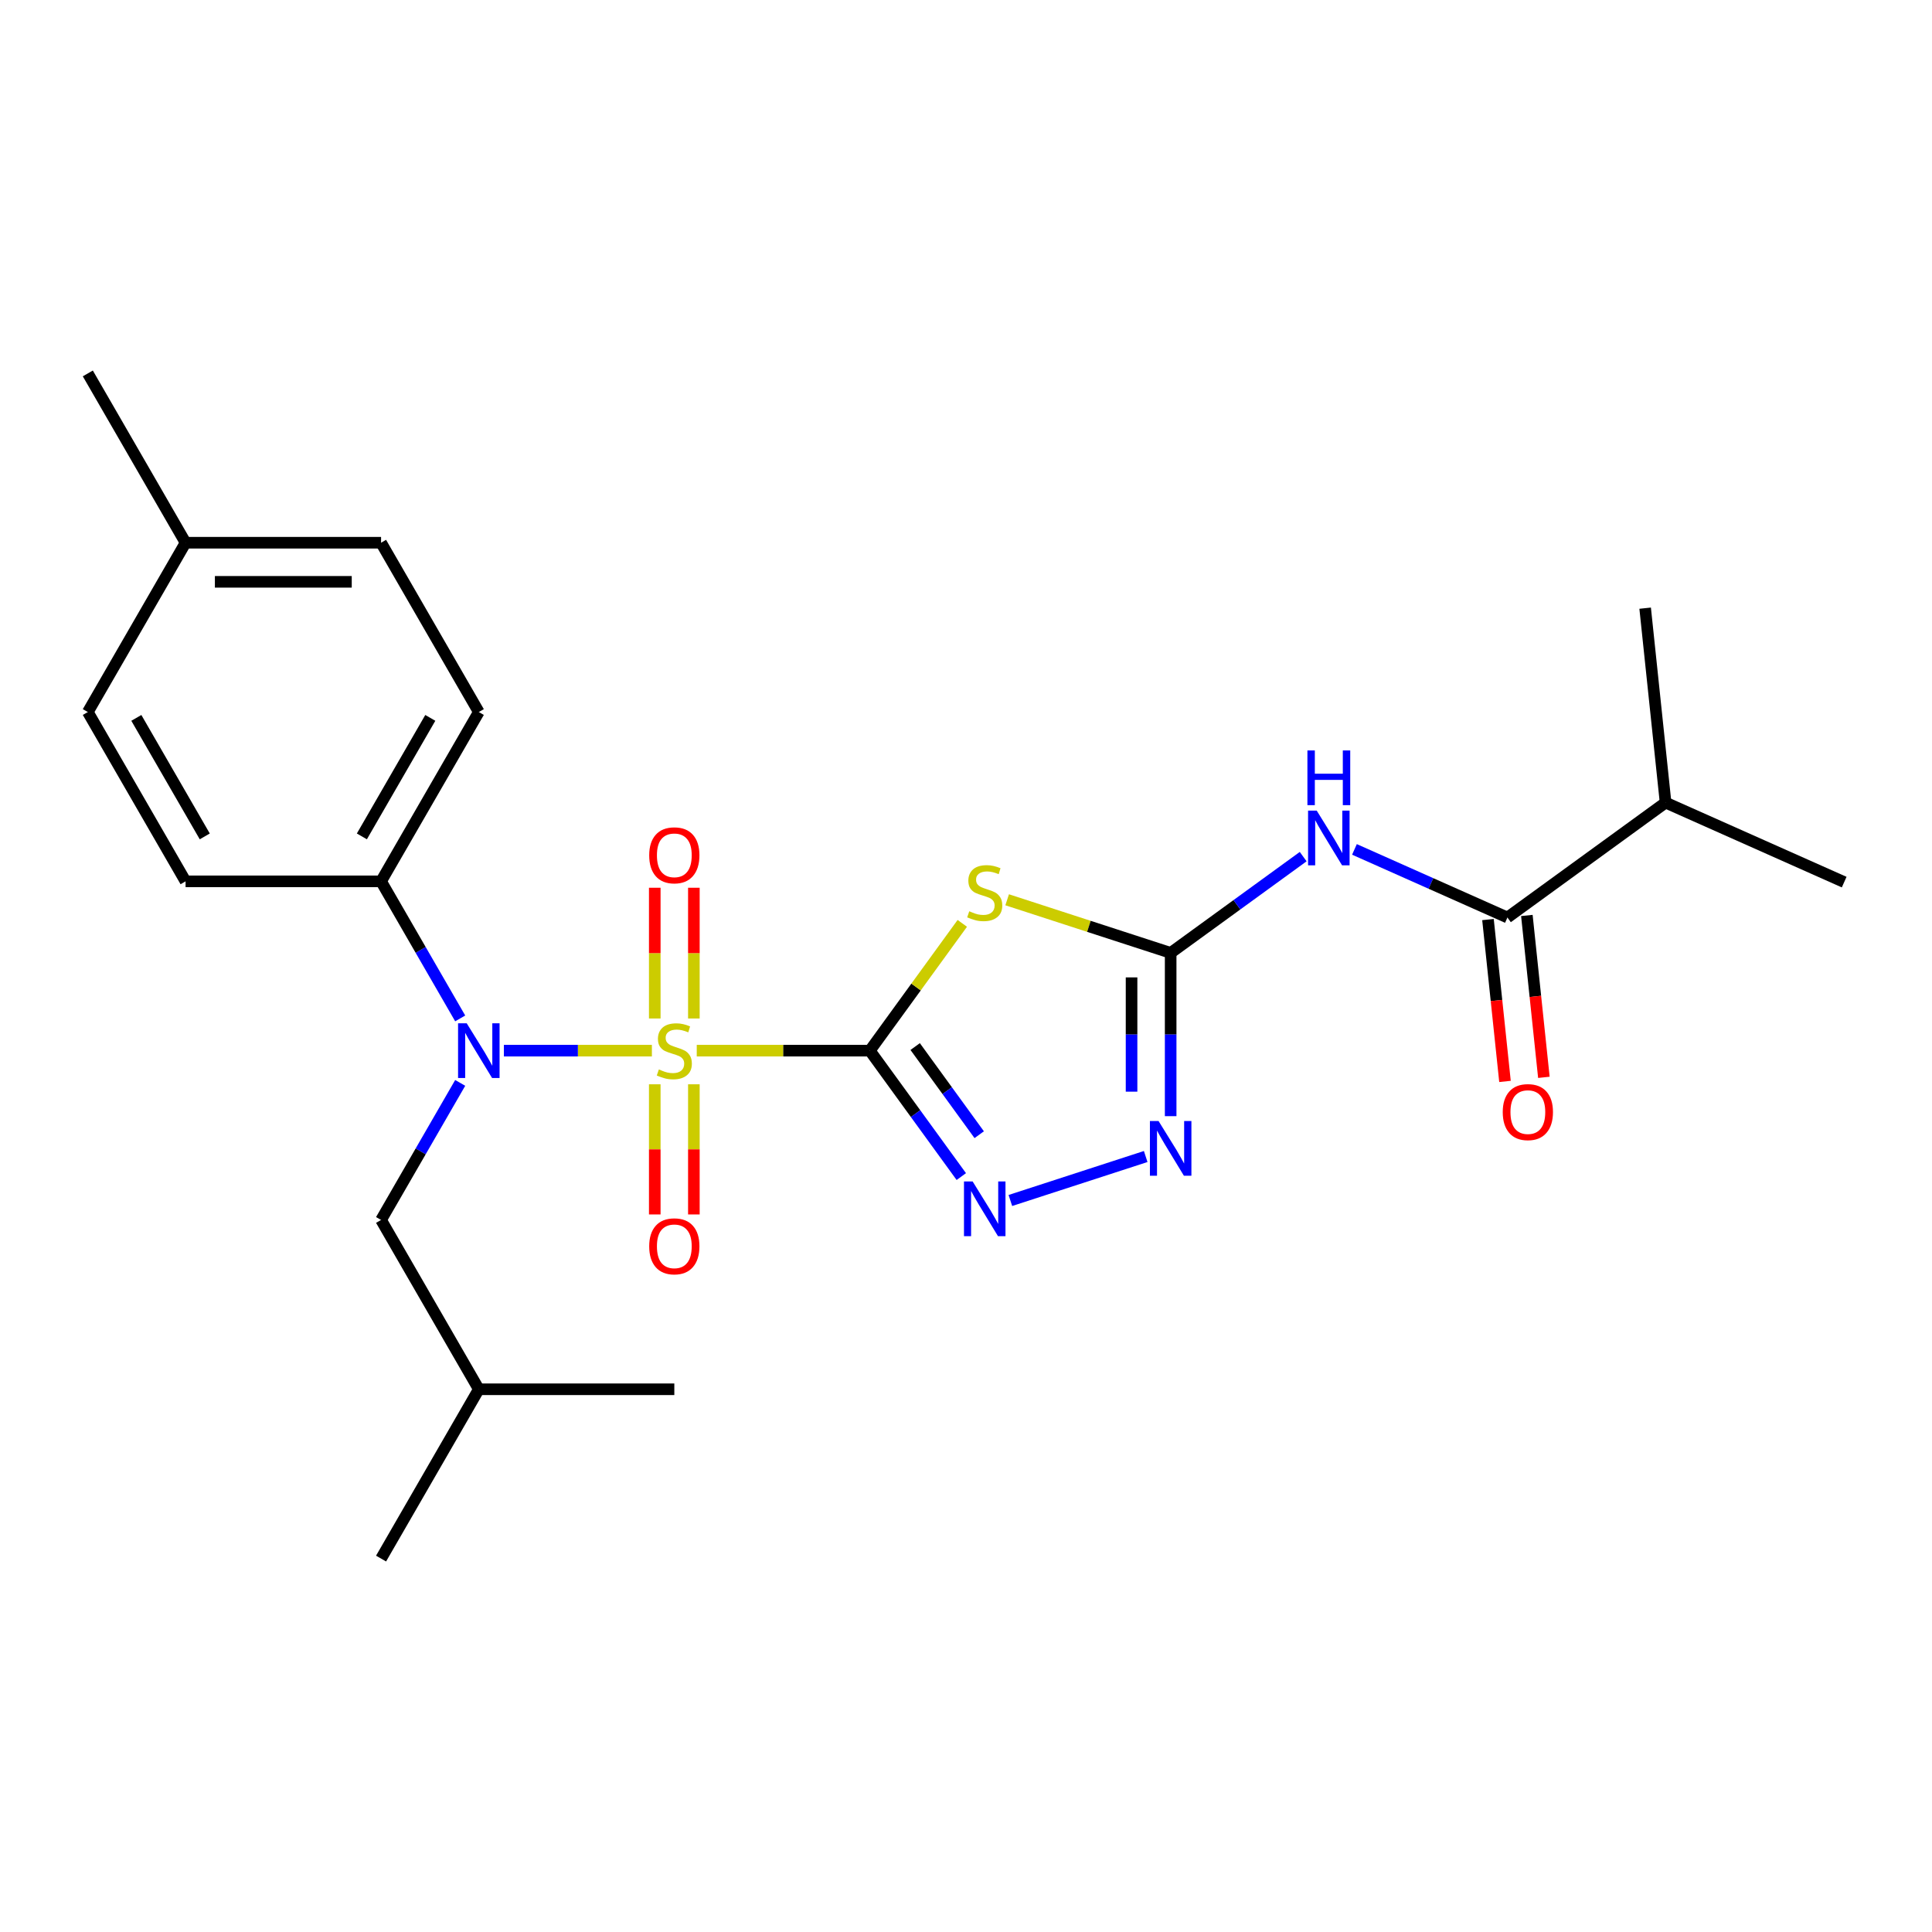<?xml version='1.0' encoding='iso-8859-1'?>
<svg version='1.1' baseProfile='full'
              xmlns='http://www.w3.org/2000/svg'
                      xmlns:rdkit='http://www.rdkit.org/xml'
                      xmlns:xlink='http://www.w3.org/1999/xlink'
                  xml:space='preserve'
width='1000px' height='1000px' viewBox='0 0 1000 1000'>
<!-- END OF HEADER -->
<rect style='opacity:1.0;fill:#FFFFFF;stroke:none' width='1000' height='1000' x='0' y='0'> </rect>
<path class='bond-0' d='M 360.635,543.817 L 405.426,543.817' style='fill:none;fill-rule:evenodd;stroke:#CCCC00;stroke-width:6px;stroke-linecap:butt;stroke-linejoin:miter;stroke-opacity:1' />
<path class='bond-0' d='M 405.426,543.817 L 450.216,543.817' style='fill:none;fill-rule:evenodd;stroke:#000000;stroke-width:6px;stroke-linecap:butt;stroke-linejoin:miter;stroke-opacity:1' />
<path class='bond-4' d='M 337.416,543.817 L 299.115,543.817' style='fill:none;fill-rule:evenodd;stroke:#CCCC00;stroke-width:6px;stroke-linecap:butt;stroke-linejoin:miter;stroke-opacity:1' />
<path class='bond-4' d='M 299.115,543.817 L 260.815,543.817' style='fill:none;fill-rule:evenodd;stroke:#0000FF;stroke-width:6px;stroke-linecap:butt;stroke-linejoin:miter;stroke-opacity:1' />
<path class='bond-8' d='M 359.145,527.167 L 359.145,493.333' style='fill:none;fill-rule:evenodd;stroke:#CCCC00;stroke-width:6px;stroke-linecap:butt;stroke-linejoin:miter;stroke-opacity:1' />
<path class='bond-8' d='M 359.145,493.333 L 359.145,459.5' style='fill:none;fill-rule:evenodd;stroke:#FF0000;stroke-width:6px;stroke-linecap:butt;stroke-linejoin:miter;stroke-opacity:1' />
<path class='bond-8' d='M 338.907,527.167 L 338.907,493.333' style='fill:none;fill-rule:evenodd;stroke:#CCCC00;stroke-width:6px;stroke-linecap:butt;stroke-linejoin:miter;stroke-opacity:1' />
<path class='bond-8' d='M 338.907,493.333 L 338.907,459.5' style='fill:none;fill-rule:evenodd;stroke:#FF0000;stroke-width:6px;stroke-linecap:butt;stroke-linejoin:miter;stroke-opacity:1' />
<path class='bond-9' d='M 338.907,561.226 L 338.907,594.91' style='fill:none;fill-rule:evenodd;stroke:#CCCC00;stroke-width:6px;stroke-linecap:butt;stroke-linejoin:miter;stroke-opacity:1' />
<path class='bond-9' d='M 338.907,594.91 L 338.907,628.593' style='fill:none;fill-rule:evenodd;stroke:#FF0000;stroke-width:6px;stroke-linecap:butt;stroke-linejoin:miter;stroke-opacity:1' />
<path class='bond-9' d='M 359.145,561.226 L 359.145,594.91' style='fill:none;fill-rule:evenodd;stroke:#CCCC00;stroke-width:6px;stroke-linecap:butt;stroke-linejoin:miter;stroke-opacity:1' />
<path class='bond-9' d='M 359.145,594.91 L 359.145,628.593' style='fill:none;fill-rule:evenodd;stroke:#FF0000;stroke-width:6px;stroke-linecap:butt;stroke-linejoin:miter;stroke-opacity:1' />
<path class='bond-1' d='M 450.216,543.817 L 474.15,510.874' style='fill:none;fill-rule:evenodd;stroke:#000000;stroke-width:6px;stroke-linecap:butt;stroke-linejoin:miter;stroke-opacity:1' />
<path class='bond-1' d='M 474.15,510.874 L 498.084,477.931' style='fill:none;fill-rule:evenodd;stroke:#CCCC00;stroke-width:6px;stroke-linecap:butt;stroke-linejoin:miter;stroke-opacity:1' />
<path class='bond-3' d='M 450.216,543.817 L 473.892,576.404' style='fill:none;fill-rule:evenodd;stroke:#000000;stroke-width:6px;stroke-linecap:butt;stroke-linejoin:miter;stroke-opacity:1' />
<path class='bond-3' d='M 473.892,576.404 L 497.568,608.992' style='fill:none;fill-rule:evenodd;stroke:#0000FF;stroke-width:6px;stroke-linecap:butt;stroke-linejoin:miter;stroke-opacity:1' />
<path class='bond-3' d='M 473.692,541.697 L 490.265,564.509' style='fill:none;fill-rule:evenodd;stroke:#000000;stroke-width:6px;stroke-linecap:butt;stroke-linejoin:miter;stroke-opacity:1' />
<path class='bond-3' d='M 490.265,564.509 L 506.838,587.32' style='fill:none;fill-rule:evenodd;stroke:#0000FF;stroke-width:6px;stroke-linecap:butt;stroke-linejoin:miter;stroke-opacity:1' />
<path class='bond-2' d='M 521.304,465.724 L 563.618,479.473' style='fill:none;fill-rule:evenodd;stroke:#CCCC00;stroke-width:6px;stroke-linecap:butt;stroke-linejoin:miter;stroke-opacity:1' />
<path class='bond-2' d='M 563.618,479.473 L 605.932,493.222' style='fill:none;fill-rule:evenodd;stroke:#000000;stroke-width:6px;stroke-linecap:butt;stroke-linejoin:miter;stroke-opacity:1' />
<path class='bond-5' d='M 605.932,493.222 L 640.229,468.303' style='fill:none;fill-rule:evenodd;stroke:#000000;stroke-width:6px;stroke-linecap:butt;stroke-linejoin:miter;stroke-opacity:1' />
<path class='bond-5' d='M 640.229,468.303 L 674.527,443.384' style='fill:none;fill-rule:evenodd;stroke:#0000FF;stroke-width:6px;stroke-linecap:butt;stroke-linejoin:miter;stroke-opacity:1' />
<path class='bond-25' d='M 605.932,493.222 L 605.932,535.472' style='fill:none;fill-rule:evenodd;stroke:#000000;stroke-width:6px;stroke-linecap:butt;stroke-linejoin:miter;stroke-opacity:1' />
<path class='bond-25' d='M 605.932,535.472 L 605.932,577.722' style='fill:none;fill-rule:evenodd;stroke:#0000FF;stroke-width:6px;stroke-linecap:butt;stroke-linejoin:miter;stroke-opacity:1' />
<path class='bond-25' d='M 585.694,505.897 L 585.694,535.472' style='fill:none;fill-rule:evenodd;stroke:#000000;stroke-width:6px;stroke-linecap:butt;stroke-linejoin:miter;stroke-opacity:1' />
<path class='bond-25' d='M 585.694,535.472 L 585.694,565.047' style='fill:none;fill-rule:evenodd;stroke:#0000FF;stroke-width:6px;stroke-linecap:butt;stroke-linejoin:miter;stroke-opacity:1' />
<path class='bond-6' d='M 522.964,621.37 L 593.011,598.61' style='fill:none;fill-rule:evenodd;stroke:#0000FF;stroke-width:6px;stroke-linecap:butt;stroke-linejoin:miter;stroke-opacity:1' />
<path class='bond-10' d='M 238.199,527.127 L 217.72,491.655' style='fill:none;fill-rule:evenodd;stroke:#0000FF;stroke-width:6px;stroke-linecap:butt;stroke-linejoin:miter;stroke-opacity:1' />
<path class='bond-10' d='M 217.72,491.655 L 197.24,456.183' style='fill:none;fill-rule:evenodd;stroke:#000000;stroke-width:6px;stroke-linecap:butt;stroke-linejoin:miter;stroke-opacity:1' />
<path class='bond-11' d='M 238.199,560.506 L 217.72,595.978' style='fill:none;fill-rule:evenodd;stroke:#0000FF;stroke-width:6px;stroke-linecap:butt;stroke-linejoin:miter;stroke-opacity:1' />
<path class='bond-11' d='M 217.72,595.978 L 197.24,631.45' style='fill:none;fill-rule:evenodd;stroke:#000000;stroke-width:6px;stroke-linecap:butt;stroke-linejoin:miter;stroke-opacity:1' />
<path class='bond-7' d='M 701.066,439.651 L 740.653,457.276' style='fill:none;fill-rule:evenodd;stroke:#0000FF;stroke-width:6px;stroke-linecap:butt;stroke-linejoin:miter;stroke-opacity:1' />
<path class='bond-7' d='M 740.653,457.276 L 780.239,474.901' style='fill:none;fill-rule:evenodd;stroke:#000000;stroke-width:6px;stroke-linecap:butt;stroke-linejoin:miter;stroke-opacity:1' />
<path class='bond-12' d='M 770.175,475.959 L 774.578,517.852' style='fill:none;fill-rule:evenodd;stroke:#000000;stroke-width:6px;stroke-linecap:butt;stroke-linejoin:miter;stroke-opacity:1' />
<path class='bond-12' d='M 774.578,517.852 L 778.981,559.745' style='fill:none;fill-rule:evenodd;stroke:#FF0000;stroke-width:6px;stroke-linecap:butt;stroke-linejoin:miter;stroke-opacity:1' />
<path class='bond-12' d='M 790.302,473.843 L 794.705,515.737' style='fill:none;fill-rule:evenodd;stroke:#000000;stroke-width:6px;stroke-linecap:butt;stroke-linejoin:miter;stroke-opacity:1' />
<path class='bond-12' d='M 794.705,515.737 L 799.109,557.63' style='fill:none;fill-rule:evenodd;stroke:#FF0000;stroke-width:6px;stroke-linecap:butt;stroke-linejoin:miter;stroke-opacity:1' />
<path class='bond-15' d='M 780.239,474.901 L 862.103,415.423' style='fill:none;fill-rule:evenodd;stroke:#000000;stroke-width:6px;stroke-linecap:butt;stroke-linejoin:miter;stroke-opacity:1' />
<path class='bond-13' d='M 197.24,456.183 L 247.835,368.55' style='fill:none;fill-rule:evenodd;stroke:#000000;stroke-width:6px;stroke-linecap:butt;stroke-linejoin:miter;stroke-opacity:1' />
<path class='bond-13' d='M 187.303,432.919 L 222.719,371.576' style='fill:none;fill-rule:evenodd;stroke:#000000;stroke-width:6px;stroke-linecap:butt;stroke-linejoin:miter;stroke-opacity:1' />
<path class='bond-14' d='M 197.24,456.183 L 96.05,456.183' style='fill:none;fill-rule:evenodd;stroke:#000000;stroke-width:6px;stroke-linecap:butt;stroke-linejoin:miter;stroke-opacity:1' />
<path class='bond-19' d='M 197.24,631.45 L 247.835,719.084' style='fill:none;fill-rule:evenodd;stroke:#000000;stroke-width:6px;stroke-linecap:butt;stroke-linejoin:miter;stroke-opacity:1' />
<path class='bond-16' d='M 247.835,368.55 L 197.24,280.916' style='fill:none;fill-rule:evenodd;stroke:#000000;stroke-width:6px;stroke-linecap:butt;stroke-linejoin:miter;stroke-opacity:1' />
<path class='bond-17' d='M 96.05,456.183 L 45.455,368.55' style='fill:none;fill-rule:evenodd;stroke:#000000;stroke-width:6px;stroke-linecap:butt;stroke-linejoin:miter;stroke-opacity:1' />
<path class='bond-17' d='M 105.987,432.919 L 70.57,371.576' style='fill:none;fill-rule:evenodd;stroke:#000000;stroke-width:6px;stroke-linecap:butt;stroke-linejoin:miter;stroke-opacity:1' />
<path class='bond-20' d='M 862.103,415.423 L 954.545,456.581' style='fill:none;fill-rule:evenodd;stroke:#000000;stroke-width:6px;stroke-linecap:butt;stroke-linejoin:miter;stroke-opacity:1' />
<path class='bond-21' d='M 862.103,415.423 L 851.526,314.787' style='fill:none;fill-rule:evenodd;stroke:#000000;stroke-width:6px;stroke-linecap:butt;stroke-linejoin:miter;stroke-opacity:1' />
<path class='bond-26' d='M 197.24,280.916 L 96.05,280.916' style='fill:none;fill-rule:evenodd;stroke:#000000;stroke-width:6px;stroke-linecap:butt;stroke-linejoin:miter;stroke-opacity:1' />
<path class='bond-26' d='M 182.062,301.154 L 111.228,301.154' style='fill:none;fill-rule:evenodd;stroke:#000000;stroke-width:6px;stroke-linecap:butt;stroke-linejoin:miter;stroke-opacity:1' />
<path class='bond-18' d='M 45.455,368.55 L 96.05,280.916' style='fill:none;fill-rule:evenodd;stroke:#000000;stroke-width:6px;stroke-linecap:butt;stroke-linejoin:miter;stroke-opacity:1' />
<path class='bond-22' d='M 96.05,280.916 L 45.455,193.283' style='fill:none;fill-rule:evenodd;stroke:#000000;stroke-width:6px;stroke-linecap:butt;stroke-linejoin:miter;stroke-opacity:1' />
<path class='bond-23' d='M 247.835,719.084 L 197.24,806.717' style='fill:none;fill-rule:evenodd;stroke:#000000;stroke-width:6px;stroke-linecap:butt;stroke-linejoin:miter;stroke-opacity:1' />
<path class='bond-24' d='M 247.835,719.084 L 349.026,719.084' style='fill:none;fill-rule:evenodd;stroke:#000000;stroke-width:6px;stroke-linecap:butt;stroke-linejoin:miter;stroke-opacity:1' />
<path  class='atom-0' d='M 341.026 553.537
Q 341.346 553.657, 342.666 554.217
Q 343.986 554.777, 345.426 555.137
Q 346.906 555.457, 348.346 555.457
Q 351.026 555.457, 352.586 554.177
Q 354.146 552.857, 354.146 550.577
Q 354.146 549.017, 353.346 548.057
Q 352.586 547.097, 351.386 546.577
Q 350.186 546.057, 348.186 545.457
Q 345.666 544.697, 344.146 543.977
Q 342.666 543.257, 341.586 541.737
Q 340.546 540.217, 340.546 537.657
Q 340.546 534.097, 342.946 531.897
Q 345.386 529.697, 350.186 529.697
Q 353.466 529.697, 357.186 531.257
L 356.266 534.337
Q 352.866 532.937, 350.306 532.937
Q 347.546 532.937, 346.026 534.097
Q 344.506 535.217, 344.546 537.177
Q 344.546 538.697, 345.306 539.617
Q 346.106 540.537, 347.226 541.057
Q 348.386 541.577, 350.306 542.177
Q 352.866 542.977, 354.386 543.777
Q 355.906 544.577, 356.986 546.217
Q 358.106 547.817, 358.106 550.577
Q 358.106 554.497, 355.466 556.617
Q 352.866 558.697, 348.506 558.697
Q 345.986 558.697, 344.066 558.137
Q 342.186 557.617, 339.946 556.697
L 341.026 553.537
' fill='#CCCC00'/>
<path  class='atom-2' d='M 501.694 471.672
Q 502.014 471.792, 503.334 472.352
Q 504.654 472.912, 506.094 473.272
Q 507.574 473.592, 509.014 473.592
Q 511.694 473.592, 513.254 472.312
Q 514.814 470.992, 514.814 468.712
Q 514.814 467.152, 514.014 466.192
Q 513.254 465.232, 512.054 464.712
Q 510.854 464.192, 508.854 463.592
Q 506.334 462.832, 504.814 462.112
Q 503.334 461.392, 502.254 459.872
Q 501.214 458.352, 501.214 455.792
Q 501.214 452.232, 503.614 450.032
Q 506.054 447.832, 510.854 447.832
Q 514.134 447.832, 517.854 449.392
L 516.934 452.472
Q 513.534 451.072, 510.974 451.072
Q 508.214 451.072, 506.694 452.232
Q 505.174 453.352, 505.214 455.312
Q 505.214 456.832, 505.974 457.752
Q 506.774 458.672, 507.894 459.192
Q 509.054 459.712, 510.974 460.312
Q 513.534 461.112, 515.054 461.912
Q 516.574 462.712, 517.654 464.352
Q 518.774 465.952, 518.774 468.712
Q 518.774 472.632, 516.134 474.752
Q 513.534 476.832, 509.174 476.832
Q 506.654 476.832, 504.734 476.272
Q 502.854 475.752, 500.614 474.832
L 501.694 471.672
' fill='#CCCC00'/>
<path  class='atom-4' d='M 503.434 611.521
L 512.714 626.521
Q 513.634 628.001, 515.114 630.681
Q 516.594 633.361, 516.674 633.521
L 516.674 611.521
L 520.434 611.521
L 520.434 639.841
L 516.554 639.841
L 506.594 623.441
Q 505.434 621.521, 504.194 619.321
Q 502.994 617.121, 502.634 616.441
L 502.634 639.841
L 498.954 639.841
L 498.954 611.521
L 503.434 611.521
' fill='#0000FF'/>
<path  class='atom-5' d='M 241.575 529.657
L 250.855 544.657
Q 251.775 546.137, 253.255 548.817
Q 254.735 551.497, 254.815 551.657
L 254.815 529.657
L 258.575 529.657
L 258.575 557.977
L 254.695 557.977
L 244.735 541.577
Q 243.575 539.657, 242.335 537.457
Q 241.135 535.257, 240.775 534.577
L 240.775 557.977
L 237.095 557.977
L 237.095 529.657
L 241.575 529.657
' fill='#0000FF'/>
<path  class='atom-6' d='M 681.537 419.583
L 690.817 434.583
Q 691.737 436.063, 693.217 438.743
Q 694.697 441.423, 694.777 441.583
L 694.777 419.583
L 698.537 419.583
L 698.537 447.903
L 694.657 447.903
L 684.697 431.503
Q 683.537 429.583, 682.297 427.383
Q 681.097 425.183, 680.737 424.503
L 680.737 447.903
L 677.057 447.903
L 677.057 419.583
L 681.537 419.583
' fill='#0000FF'/>
<path  class='atom-6' d='M 676.717 388.431
L 680.557 388.431
L 680.557 400.471
L 695.037 400.471
L 695.037 388.431
L 698.877 388.431
L 698.877 416.751
L 695.037 416.751
L 695.037 403.671
L 680.557 403.671
L 680.557 416.751
L 676.717 416.751
L 676.717 388.431
' fill='#0000FF'/>
<path  class='atom-7' d='M 599.672 580.252
L 608.952 595.252
Q 609.872 596.732, 611.352 599.412
Q 612.832 602.092, 612.912 602.252
L 612.912 580.252
L 616.672 580.252
L 616.672 608.572
L 612.792 608.572
L 602.832 592.172
Q 601.672 590.252, 600.432 588.052
Q 599.232 585.852, 598.872 585.172
L 598.872 608.572
L 595.192 608.572
L 595.192 580.252
L 599.672 580.252
' fill='#0000FF'/>
<path  class='atom-9' d='M 336.026 442.706
Q 336.026 435.906, 339.386 432.106
Q 342.746 428.306, 349.026 428.306
Q 355.306 428.306, 358.666 432.106
Q 362.026 435.906, 362.026 442.706
Q 362.026 449.586, 358.626 453.506
Q 355.226 457.386, 349.026 457.386
Q 342.786 457.386, 339.386 453.506
Q 336.026 449.626, 336.026 442.706
M 349.026 454.186
Q 353.346 454.186, 355.666 451.306
Q 358.026 448.386, 358.026 442.706
Q 358.026 437.146, 355.666 434.346
Q 353.346 431.506, 349.026 431.506
Q 344.706 431.506, 342.346 434.306
Q 340.026 437.106, 340.026 442.706
Q 340.026 448.426, 342.346 451.306
Q 344.706 454.186, 349.026 454.186
' fill='#FF0000'/>
<path  class='atom-10' d='M 336.026 645.087
Q 336.026 638.287, 339.386 634.487
Q 342.746 630.687, 349.026 630.687
Q 355.306 630.687, 358.666 634.487
Q 362.026 638.287, 362.026 645.087
Q 362.026 651.967, 358.626 655.887
Q 355.226 659.767, 349.026 659.767
Q 342.786 659.767, 339.386 655.887
Q 336.026 652.007, 336.026 645.087
M 349.026 656.567
Q 353.346 656.567, 355.666 653.687
Q 358.026 650.767, 358.026 645.087
Q 358.026 639.527, 355.666 636.727
Q 353.346 633.887, 349.026 633.887
Q 344.706 633.887, 342.346 636.687
Q 340.026 639.487, 340.026 645.087
Q 340.026 650.807, 342.346 653.687
Q 344.706 656.567, 349.026 656.567
' fill='#FF0000'/>
<path  class='atom-13' d='M 777.816 575.617
Q 777.816 568.817, 781.176 565.017
Q 784.536 561.217, 790.816 561.217
Q 797.096 561.217, 800.456 565.017
Q 803.816 568.817, 803.816 575.617
Q 803.816 582.497, 800.416 586.417
Q 797.016 590.297, 790.816 590.297
Q 784.576 590.297, 781.176 586.417
Q 777.816 582.537, 777.816 575.617
M 790.816 587.097
Q 795.136 587.097, 797.456 584.217
Q 799.816 581.297, 799.816 575.617
Q 799.816 570.057, 797.456 567.257
Q 795.136 564.417, 790.816 564.417
Q 786.496 564.417, 784.136 567.217
Q 781.816 570.017, 781.816 575.617
Q 781.816 581.337, 784.136 584.217
Q 786.496 587.097, 790.816 587.097
' fill='#FF0000'/>
</svg>
